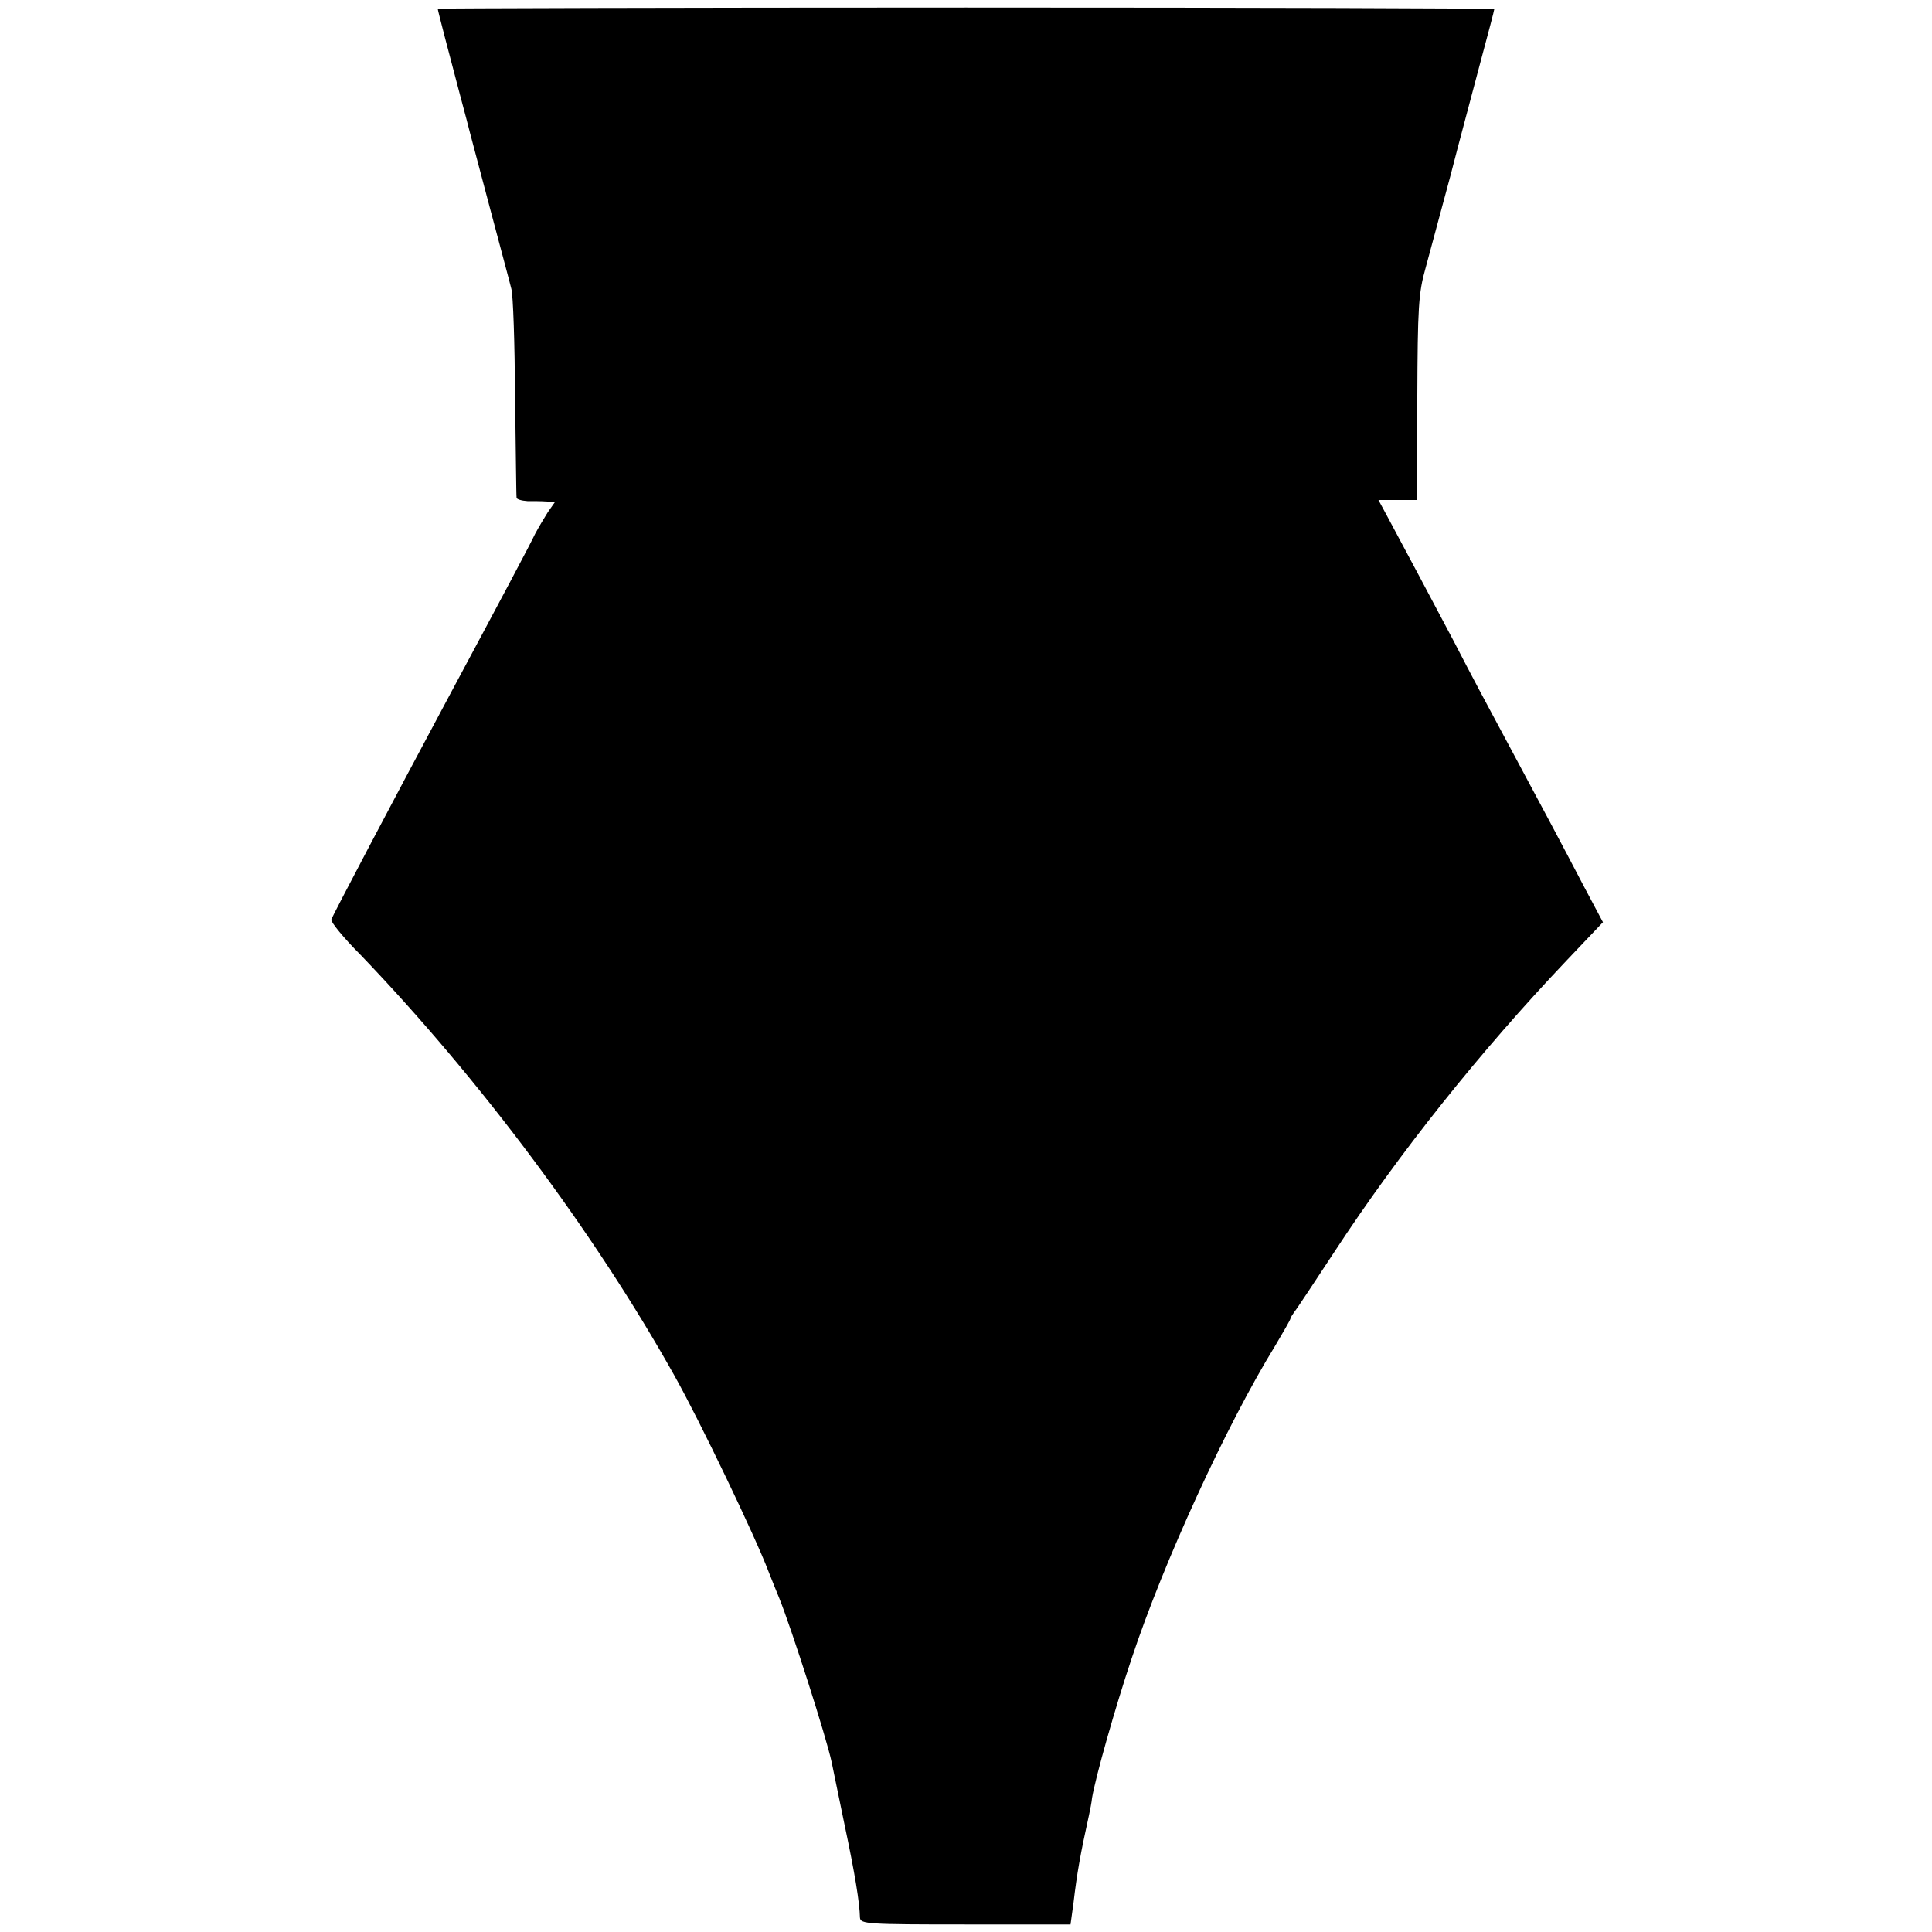 <?xml version="1.0" standalone="no"?>
<!DOCTYPE svg PUBLIC "-//W3C//DTD SVG 20010904//EN"
 "http://www.w3.org/TR/2001/REC-SVG-20010904/DTD/svg10.dtd">
<svg version="1.0" xmlns="http://www.w3.org/2000/svg"
 width="512pt" height="512pt" viewBox="0 0 512 512"
 preserveAspectRatio="xMidYMid meet">
<g transform="translate(0,512) scale(0.1,-0.1)"
fill="#000000" stroke="none">
<path d="M1160 5097 c0 -4 29 -115 60 -232 12 -44 23 -87 25 -95 2 -8 26 -98
53 -200 27 -102 53 -198 57 -215 5 -16 9 -146 10 -287 2 -142 3 -262 4 -267 0
-4 13 -8 29 -9 15 0 37 0 50 -1 l23 -1 -19 -27 c-10 -16 -25 -41 -34 -58 -12
-26 -93 -178 -228 -430 -151 -282 -309 -582 -312 -592 -2 -6 33 -49 78 -94
314 -327 619 -735 831 -1114 68 -121 215 -428 249 -518 9 -23 22 -55 29 -72
32 -79 125 -369 139 -435 3 -14 18 -88 34 -165 28 -132 40 -207 41 -247 1 -17
21 -18 280 -18 l278 0 8 58 c9 77 18 128 41 232 3 14 7 34 8 45 9 54 60 236
105 370 85 256 251 618 380 828 22 37 41 70 41 73 0 2 5 10 10 17 6 7 54 80
108 162 169 258 383 527 615 771 l95 100 -50 94 c-50 96 -122 231 -186 350
-78 145 -112 209 -159 300 -55 104 -131 247 -173 325 l-27 50 51 0 51 0 1 270
c1 241 3 278 22 345 11 41 41 152 66 245 24 94 61 230 80 303 20 74 36 135 36
138 0 2 -630 4 -1400 4 -770 0 -1400 -2 -1400 -3z"/>
</g>
</svg>
